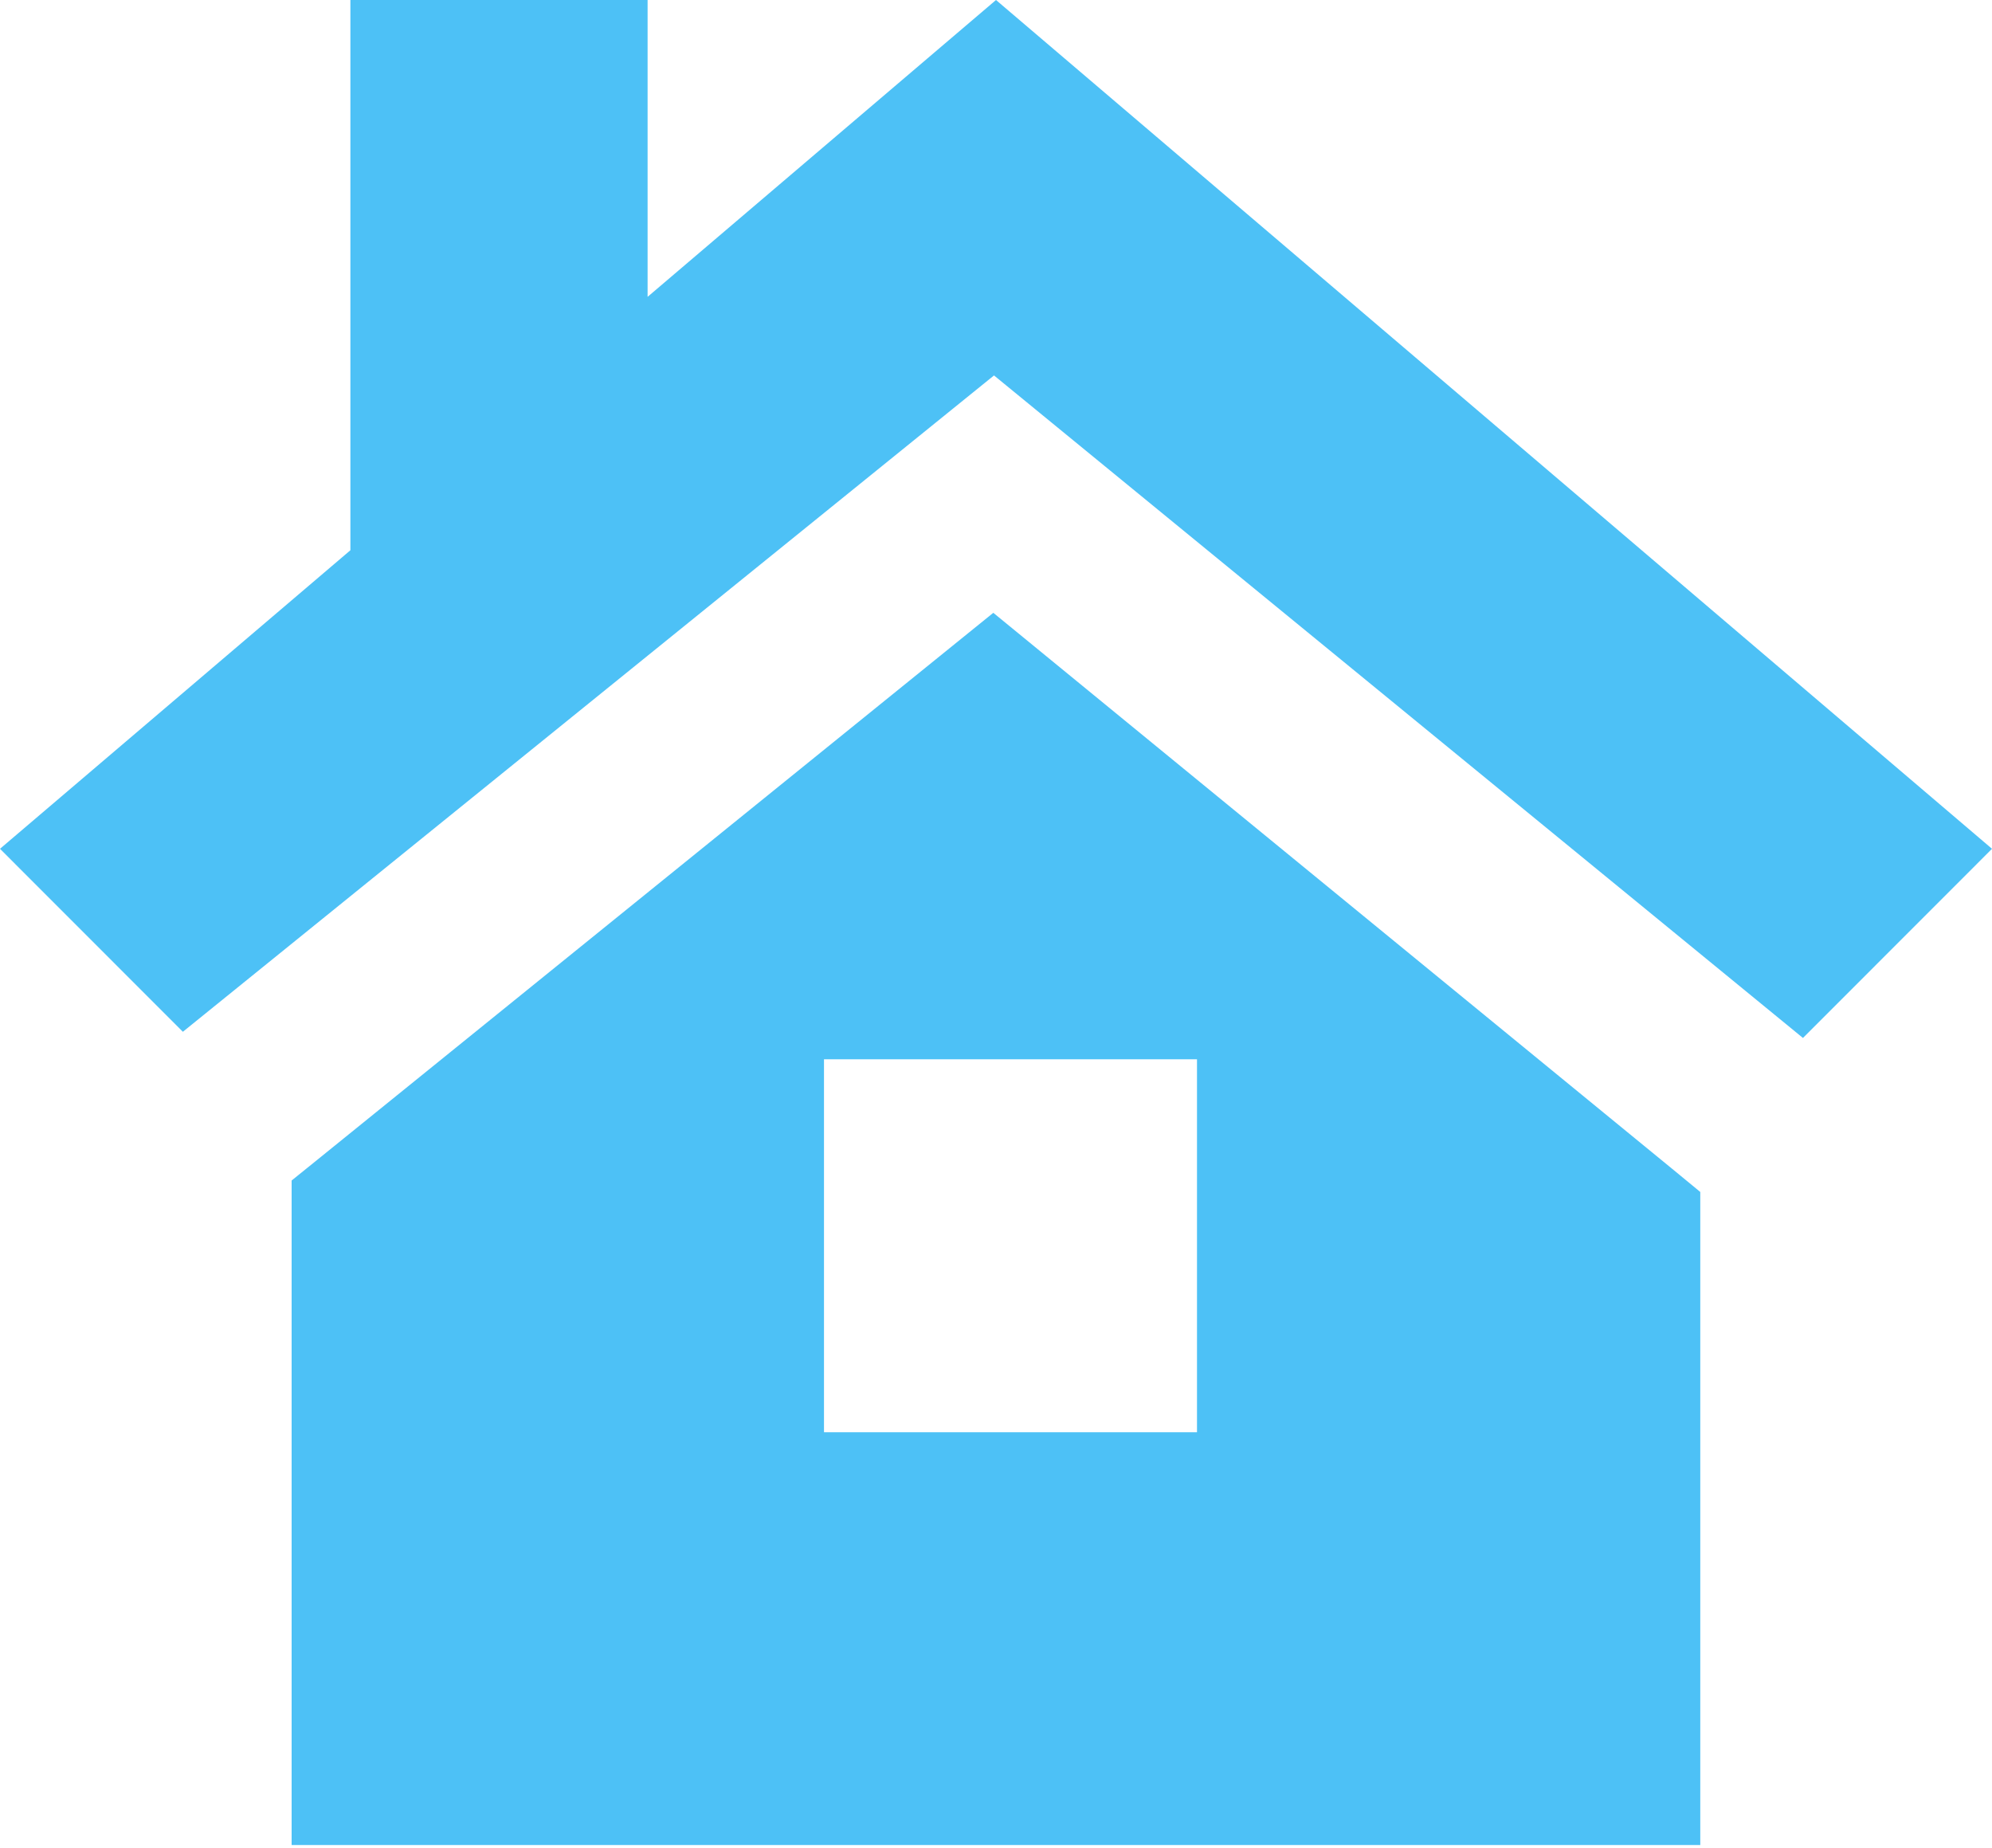<?xml version="1.0" encoding="utf-8"?>
<!-- Generator: Adobe Illustrator 14.0.0, SVG Export Plug-In . SVG Version: 6.00 Build 43363)  -->
<!DOCTYPE svg PUBLIC "-//W3C//DTD SVG 1.1//EN" "http://www.w3.org/Graphics/SVG/1.1/DTD/svg11.dtd">
<svg version="1.1" id="Ebene_1" xmlns="http://www.w3.org/2000/svg" xmlns:xlink="http://www.w3.org/1999/xlink" x="0px" y="0px"
	 width="20px" height="18.552px" viewBox="0 0 20 18.552" enable-background="new 0 0 20 18.552" xml:space="preserve">
<g>
	<polygon fill="#4DC1F6" points="10,0 6.502,2.98 6.502,0 3.518,0 3.518,5.524 0,8.521 1.836,10.358 9.98,3.769 18.102,10.42 
		20,8.521 	"/>
	<g>
		<path fill="#4DC1F6" d="M16.788,11.733L9.973,6.152l-6.823,5.52l-0.222,0.179v6.671H10h7.071v-6.556L16.788,11.733z M8.273,14.378
			v-3.744h3.745v3.744"/>
	</g>
</g>
</svg>
